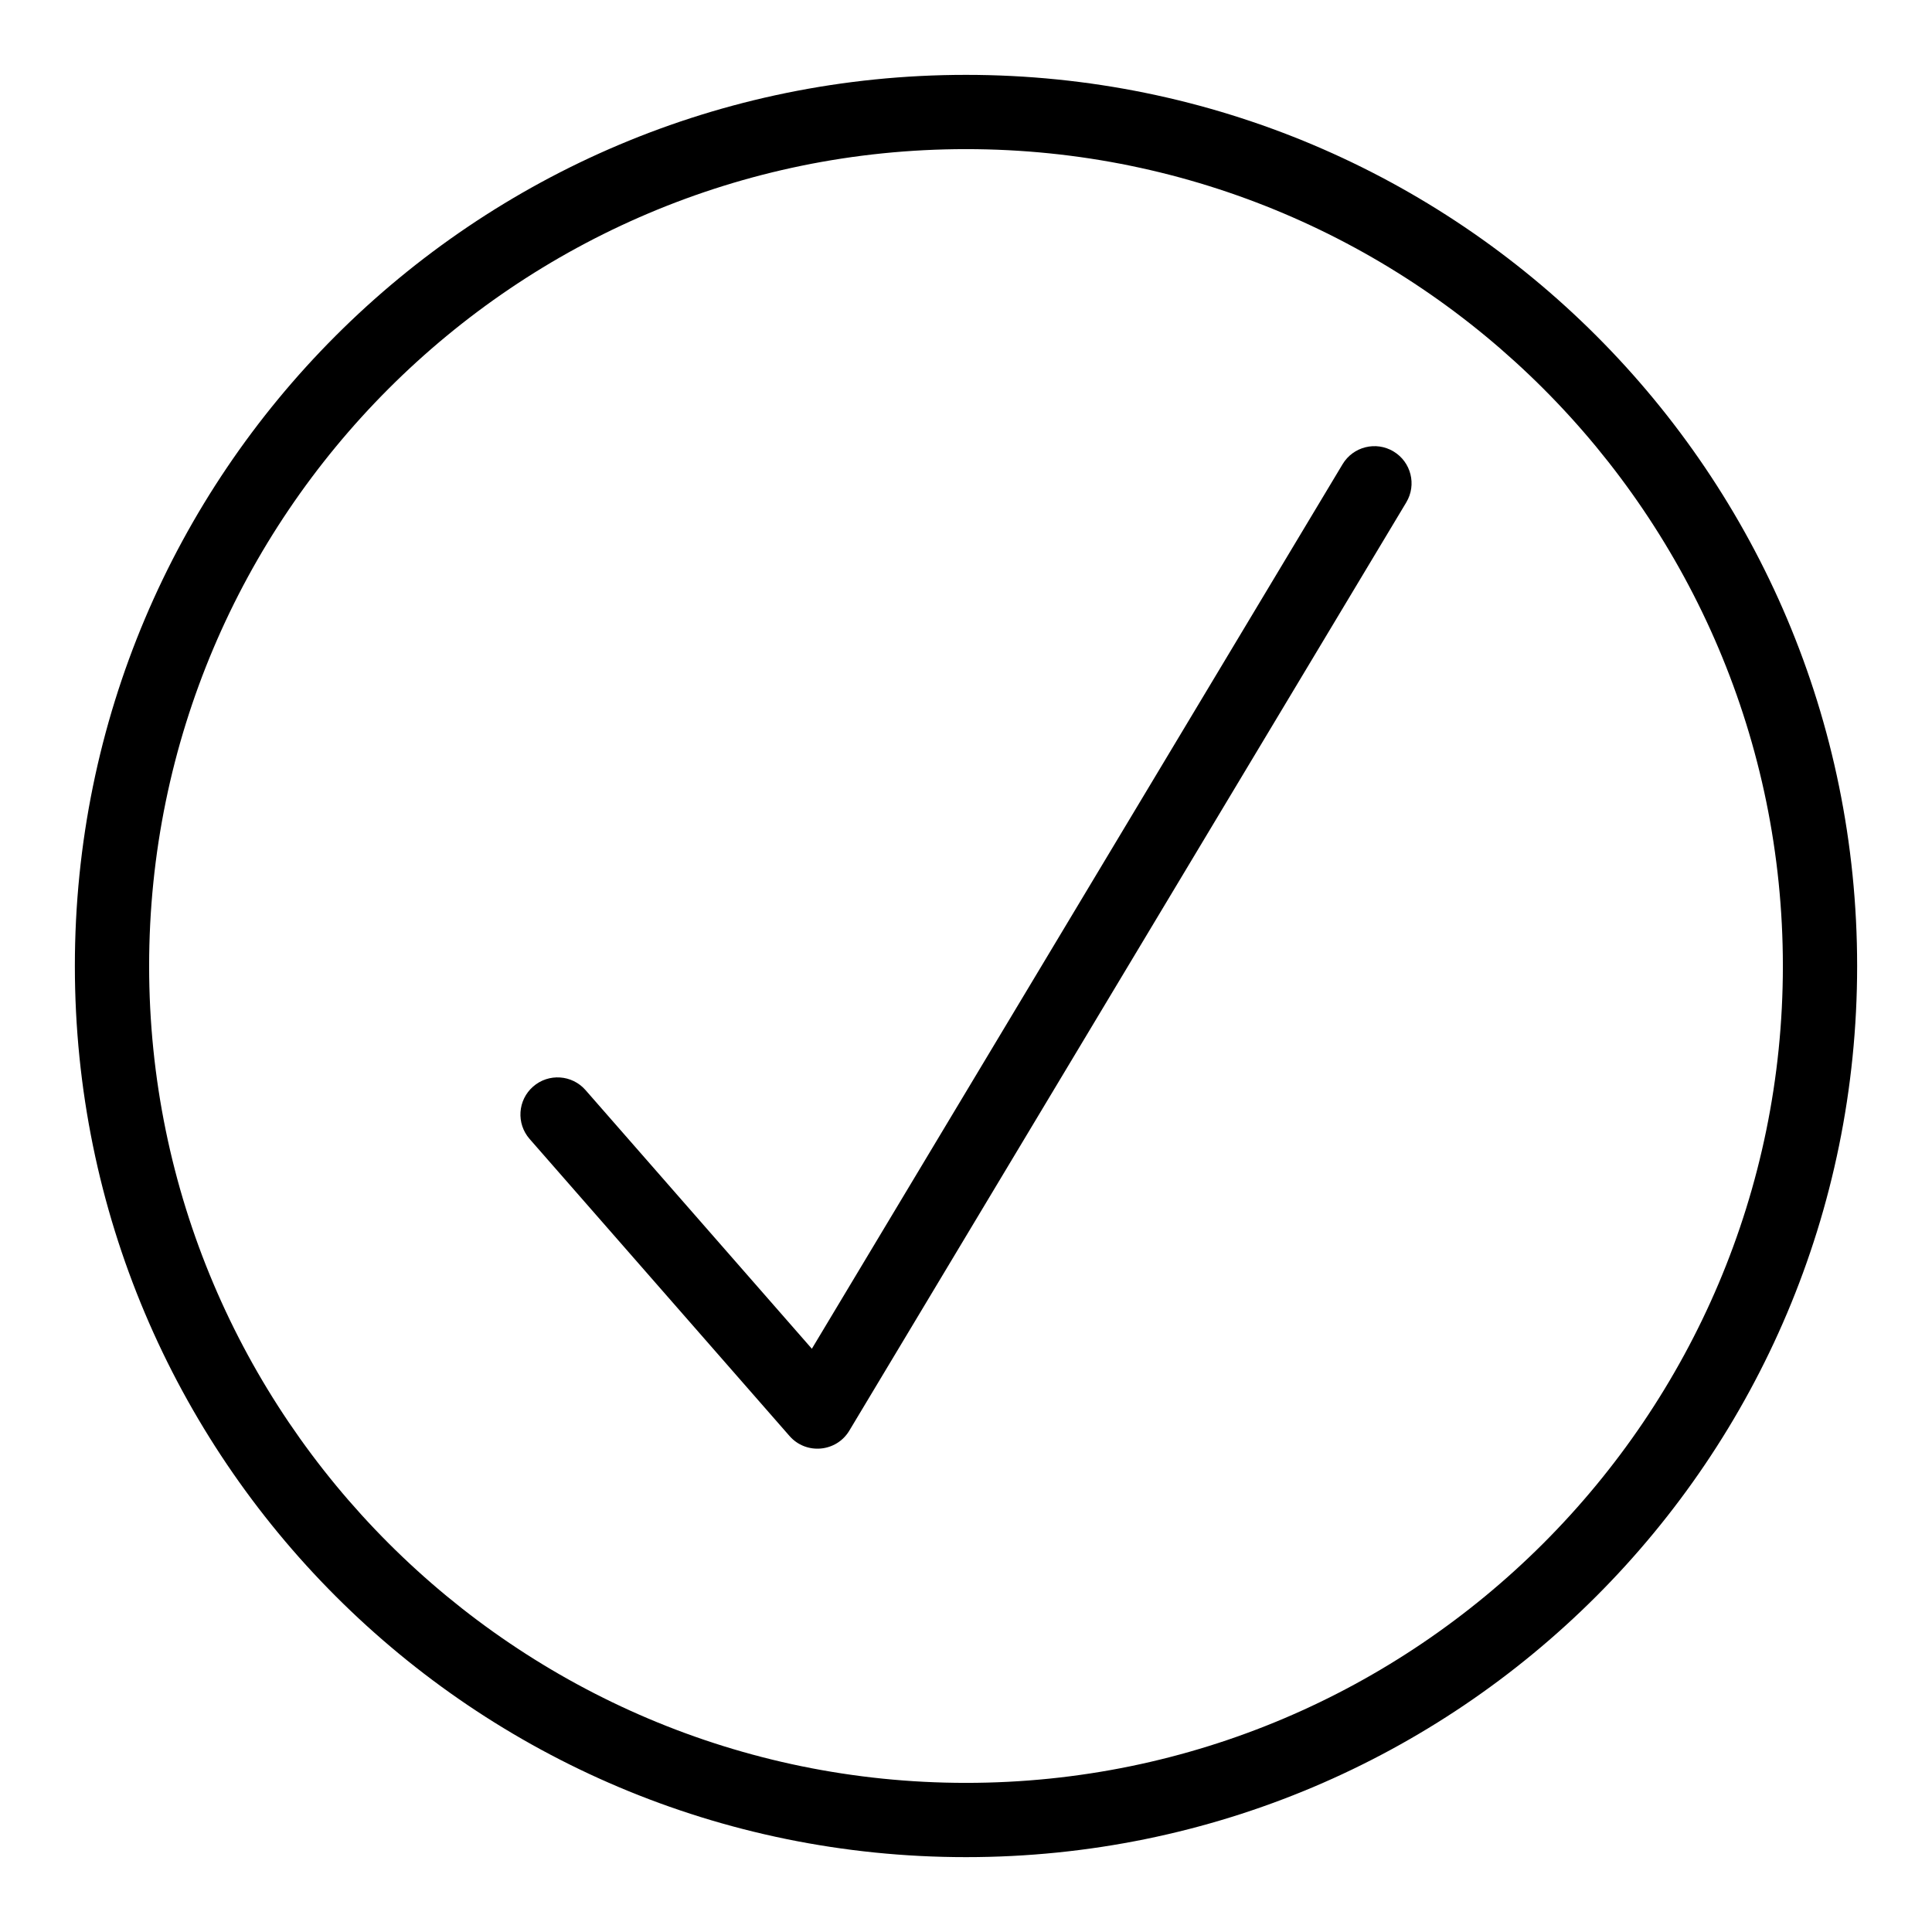 <?xml version="1.0" encoding="UTF-8"?>
<!-- Uploaded to: SVG Repo, www.svgrepo.com, Generator: SVG Repo Mixer Tools -->
<svg fill="#000000" width="800px" height="800px" version="1.1" viewBox="144 144 512 512" xmlns="http://www.w3.org/2000/svg">
 <g>
  <path d="m400 163.84c-130.52 0-236.16 105.62-236.16 236.16 0 130.52 105.62 236.16 236.16 236.16 130.52 0 236.16-105.62 236.16-236.16 0.004-130.52-105.62-236.16-236.16-236.16zm0 452.64c-119.37 0-216.48-97.113-216.48-216.48 0-119.37 97.109-216.48 216.48-216.48 119.37 0 216.48 97.113 216.48 216.48s-97.113 216.48-216.48 216.48z"/>
  <path d="m513.3 263.64c-4.66-2.797-10.703-1.285-13.5 3.375l-140.65 234.42-59.984-68.555c-3.578-4.09-9.797-4.504-13.887-0.926s-4.504 9.793-0.926 13.883l68.879 78.719c4.394 5.019 12.414 4.301 15.844-1.418l147.6-246c2.797-4.656 1.285-10.699-3.375-13.496z"/>
 </g>
</svg>